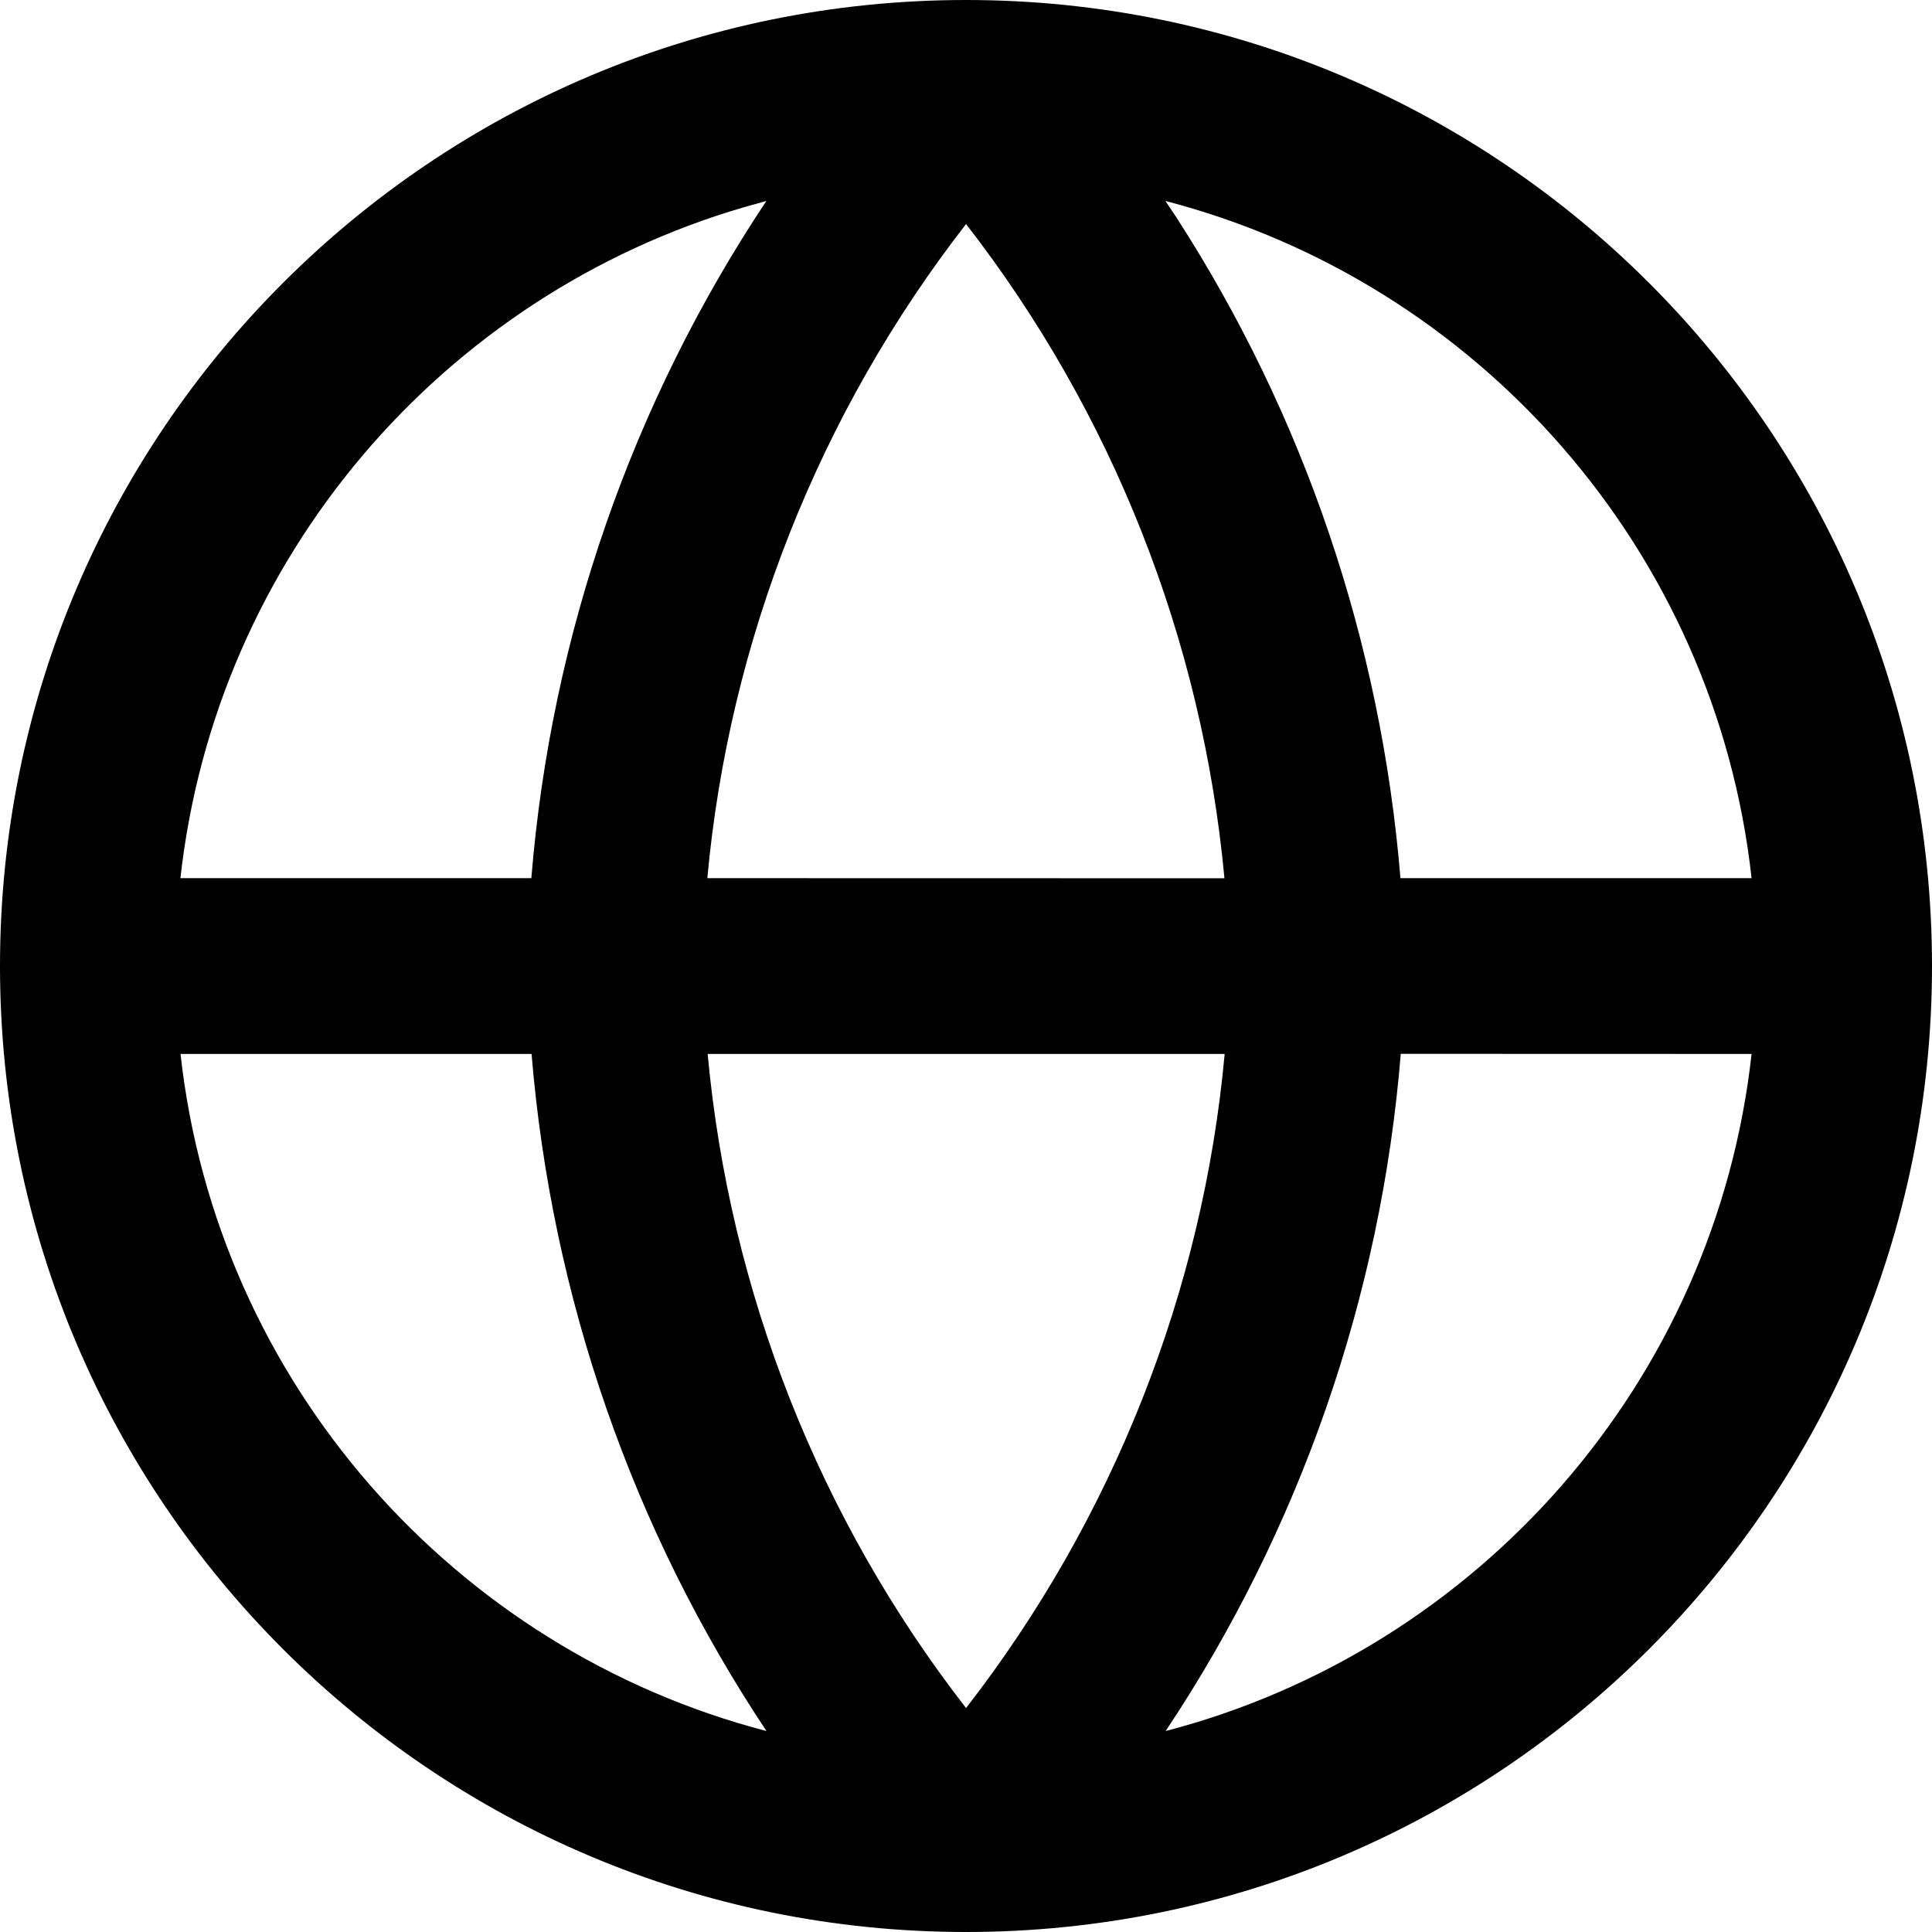 <?xml version="1.0" encoding="UTF-8"?>
<svg width="18.333px" height="18.333px" viewBox="0 0 18.333 18.333" version="1.1" xmlns="http://www.w3.org/2000/svg" xmlns:xlink="http://www.w3.org/1999/xlink">
    <title>68F15CBC-DCA2-4858-87A6-086FC042CCC9@3x</title>
    <defs>
        <path d="M9.167,0 C14.229,0 18.333,4.104 18.333,9.167 C18.333,14.229 14.229,18.333 9.167,18.333 C4.104,18.333 0,14.229 0,9.167 C0,4.104 4.104,0 9.167,0 Z M5.044,10.001 L1.713,10.001 C2.057,13.115 4.309,15.654 7.273,16.426 C6.005,14.52 5.235,12.314 5.044,10.001 Z M16.621,10.001 L13.292,10 C13.105,12.303 12.334,14.514 11.061,16.426 C14.025,15.654 16.276,13.115 16.621,10.001 Z M11.621,10.001 L6.715,10.001 C6.924,12.262 7.775,14.415 9.167,16.208 C10.563,14.409 11.416,12.248 11.621,10.001 Z M7.272,1.907 L7.061,1.966 C4.201,2.801 2.049,5.293 1.712,8.333 L5.042,8.333 C5.229,6.03 6,3.819 7.272,1.907 Z M9.167,2.126 C7.77,3.925 6.918,6.085 6.712,8.333 L11.619,8.334 C11.409,6.072 10.558,3.918 9.167,2.126 Z M11.059,1.907 L11.163,2.063 C12.37,3.933 13.104,6.082 13.289,8.333 L16.621,8.333 C16.277,5.218 14.025,2.678 11.059,1.907 Z" id="path-1"></path>
    </defs>
    <g id="Base-Pages" stroke="none" stroke-width="1" fill="none" fill-rule="evenodd">
        <g id="Home1" transform="translate(-69.833, -1871.833)">
            <g id="Group-31" transform="translate(36, 1410)">
                <g id="hico-globe" transform="translate(33.833, 461.833)">
                    <mask id="mask-2" fill="white">
                        <use xlink:href="#path-1"></use>
                    </mask>
                    <use id="z-icoCombined-Shape" fill="#000000" fill-rule="nonzero" xlink:href="#path-1"></use>
                </g>
            </g>
        </g>
    </g>
</svg>
